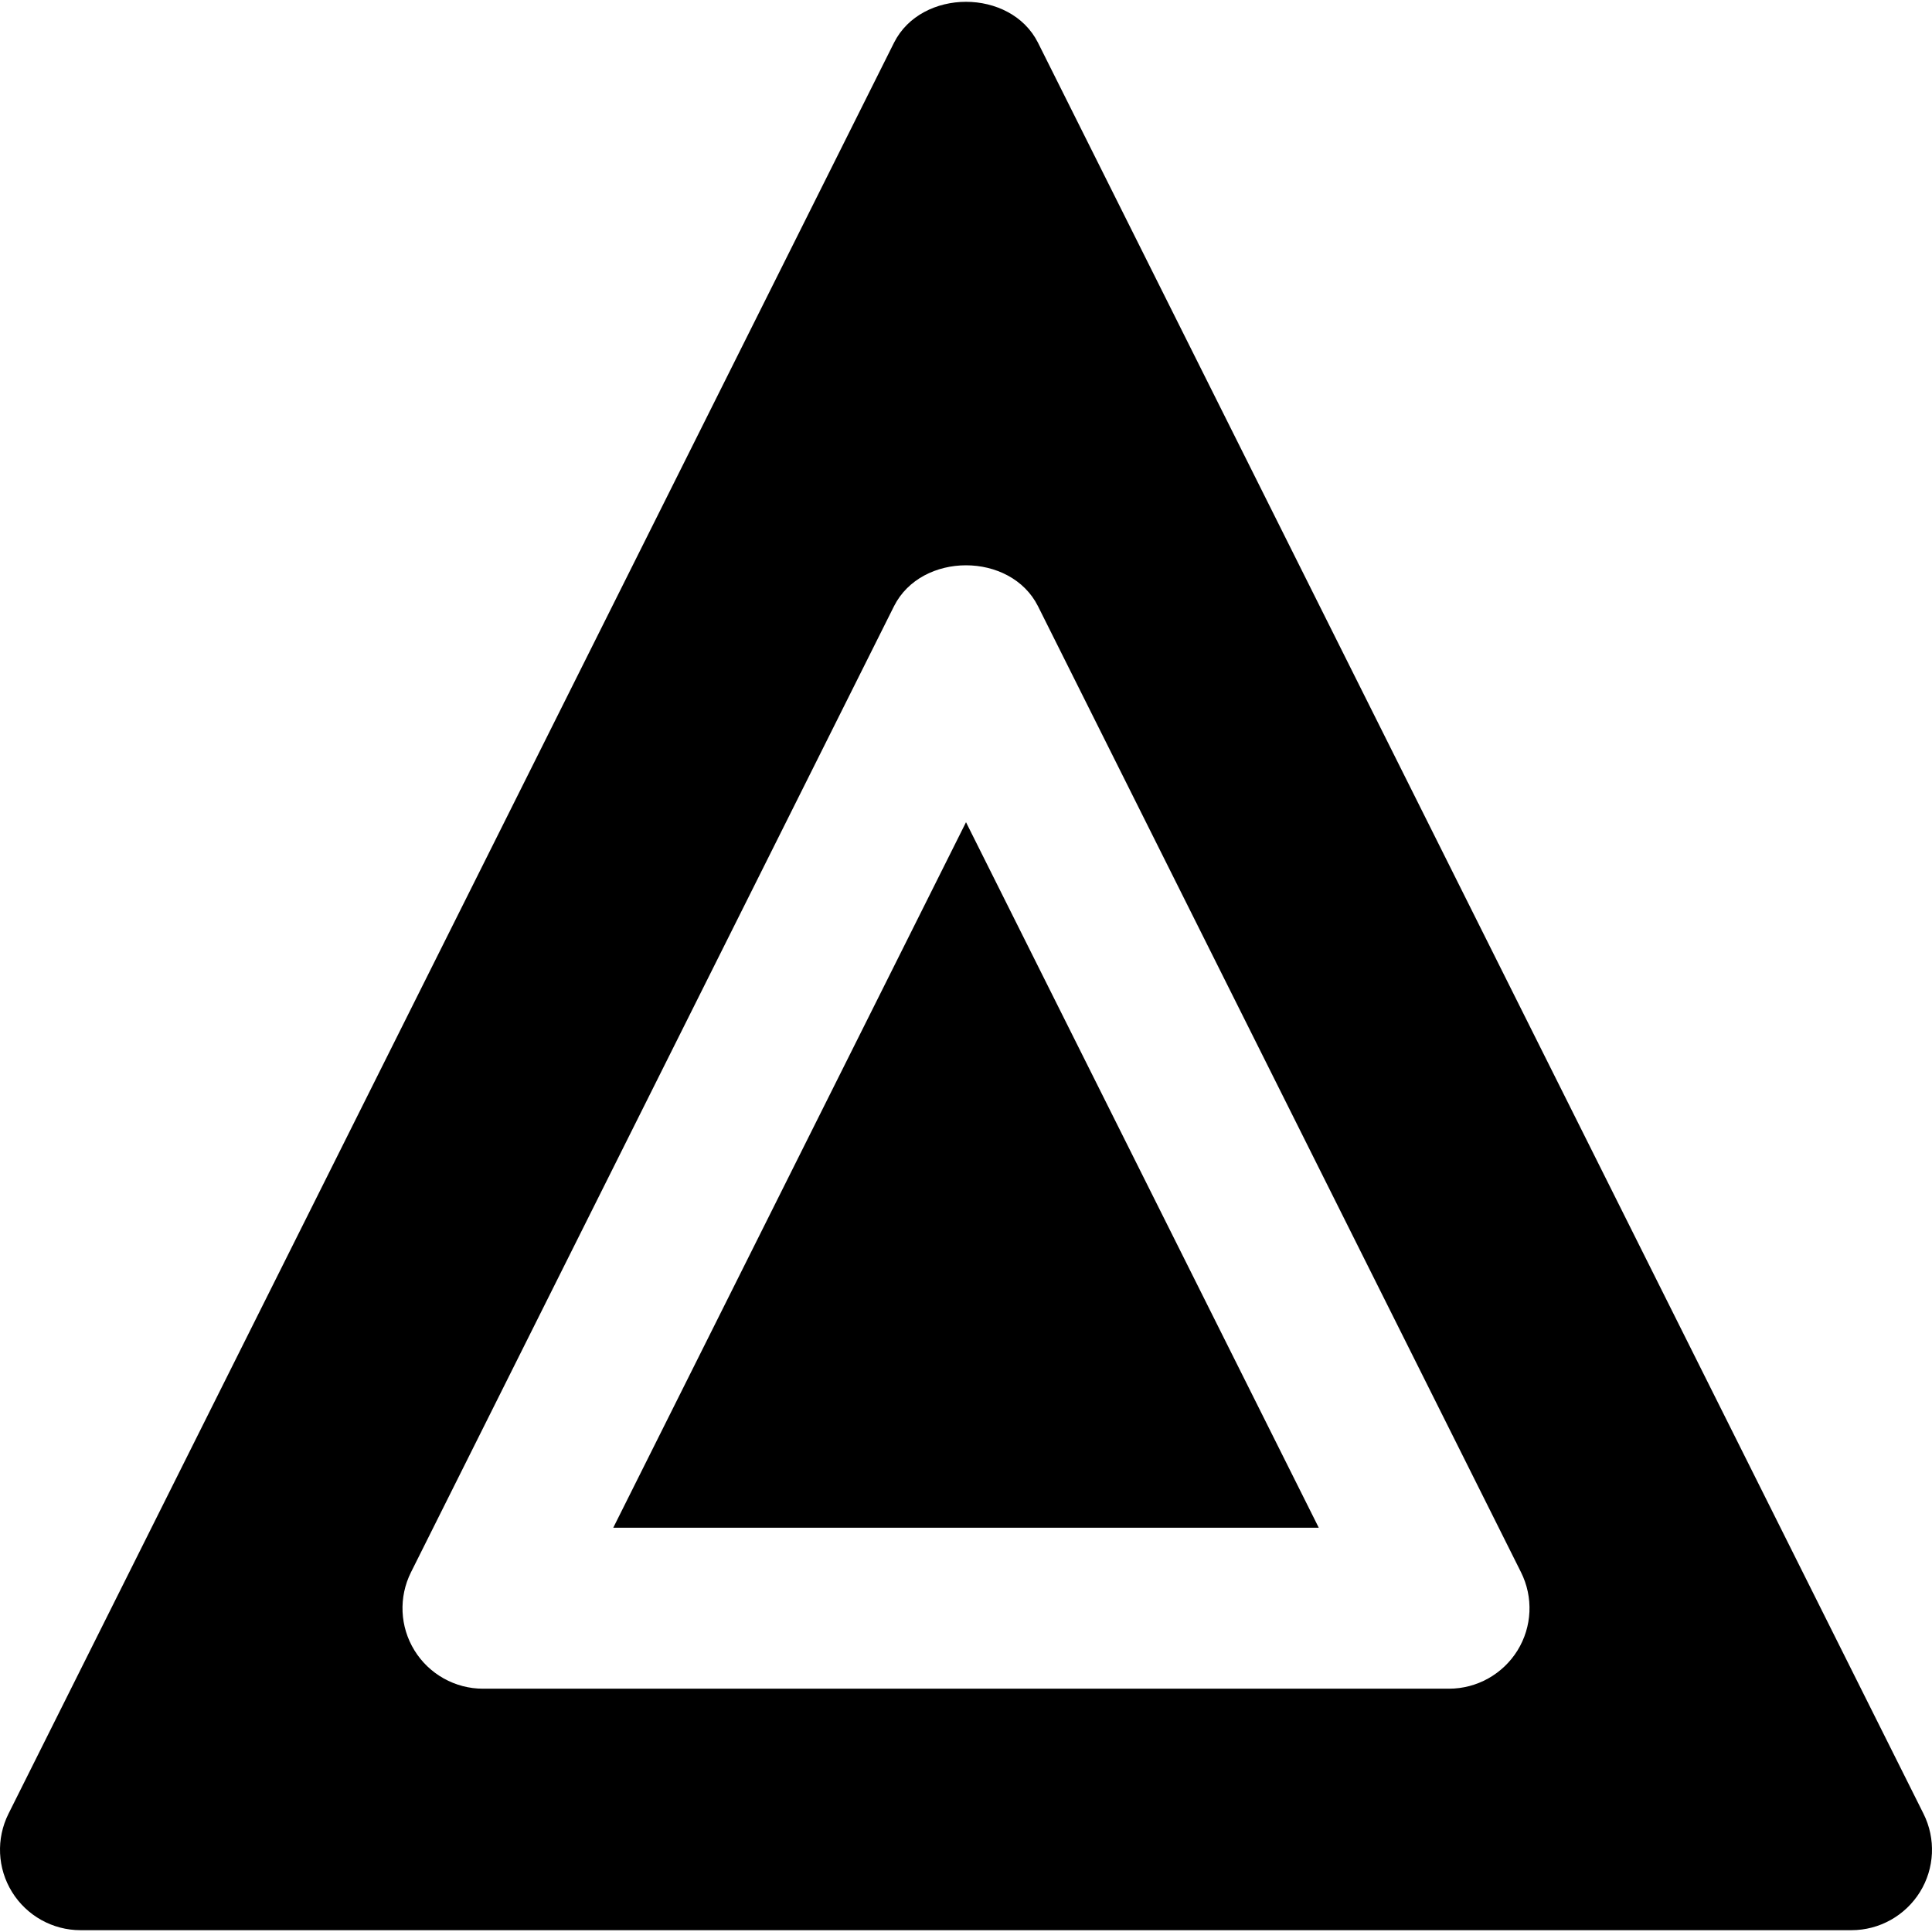 <?xml version="1.0" encoding="iso-8859-1"?>
<!-- Uploaded to: SVG Repo, www.svgrepo.com, Generator: SVG Repo Mixer Tools -->
<svg fill="#000000" height="800px" width="800px" version="1.1" id="Layer_1" xmlns="http://www.w3.org/2000/svg" xmlns:xlink="http://www.w3.org/1999/xlink" 
	 viewBox="0 0 512.011 512.011" xml:space="preserve">
<g>
	<g>
		<g>
			<polygon points="162.525,404.866 349.49,404.866 256.007,217.901 			"/>
			<path d="M509.755,480.661L275.088,11.328c-7.253-14.464-30.912-14.464-38.165,0L2.256,480.661
				c-3.307,6.613-2.965,14.464,0.939,20.757c3.883,6.272,10.752,10.112,18.133,10.112h469.333c7.403,0,14.251-3.84,18.155-10.112
				C512.72,495.125,513.061,487.275,509.755,480.661z M402.149,437.419c-3.904,6.272-10.752,10.112-18.155,10.112h-256
				c-7.381,0-14.251-3.84-18.133-10.112c-3.904-6.293-4.245-14.144-0.939-20.757l128-256c7.253-14.464,30.912-14.464,38.165,0
				l128,256C406.395,423.275,406.053,431.125,402.149,437.419z"/>
		</g>
	</g>
</g>
</svg>